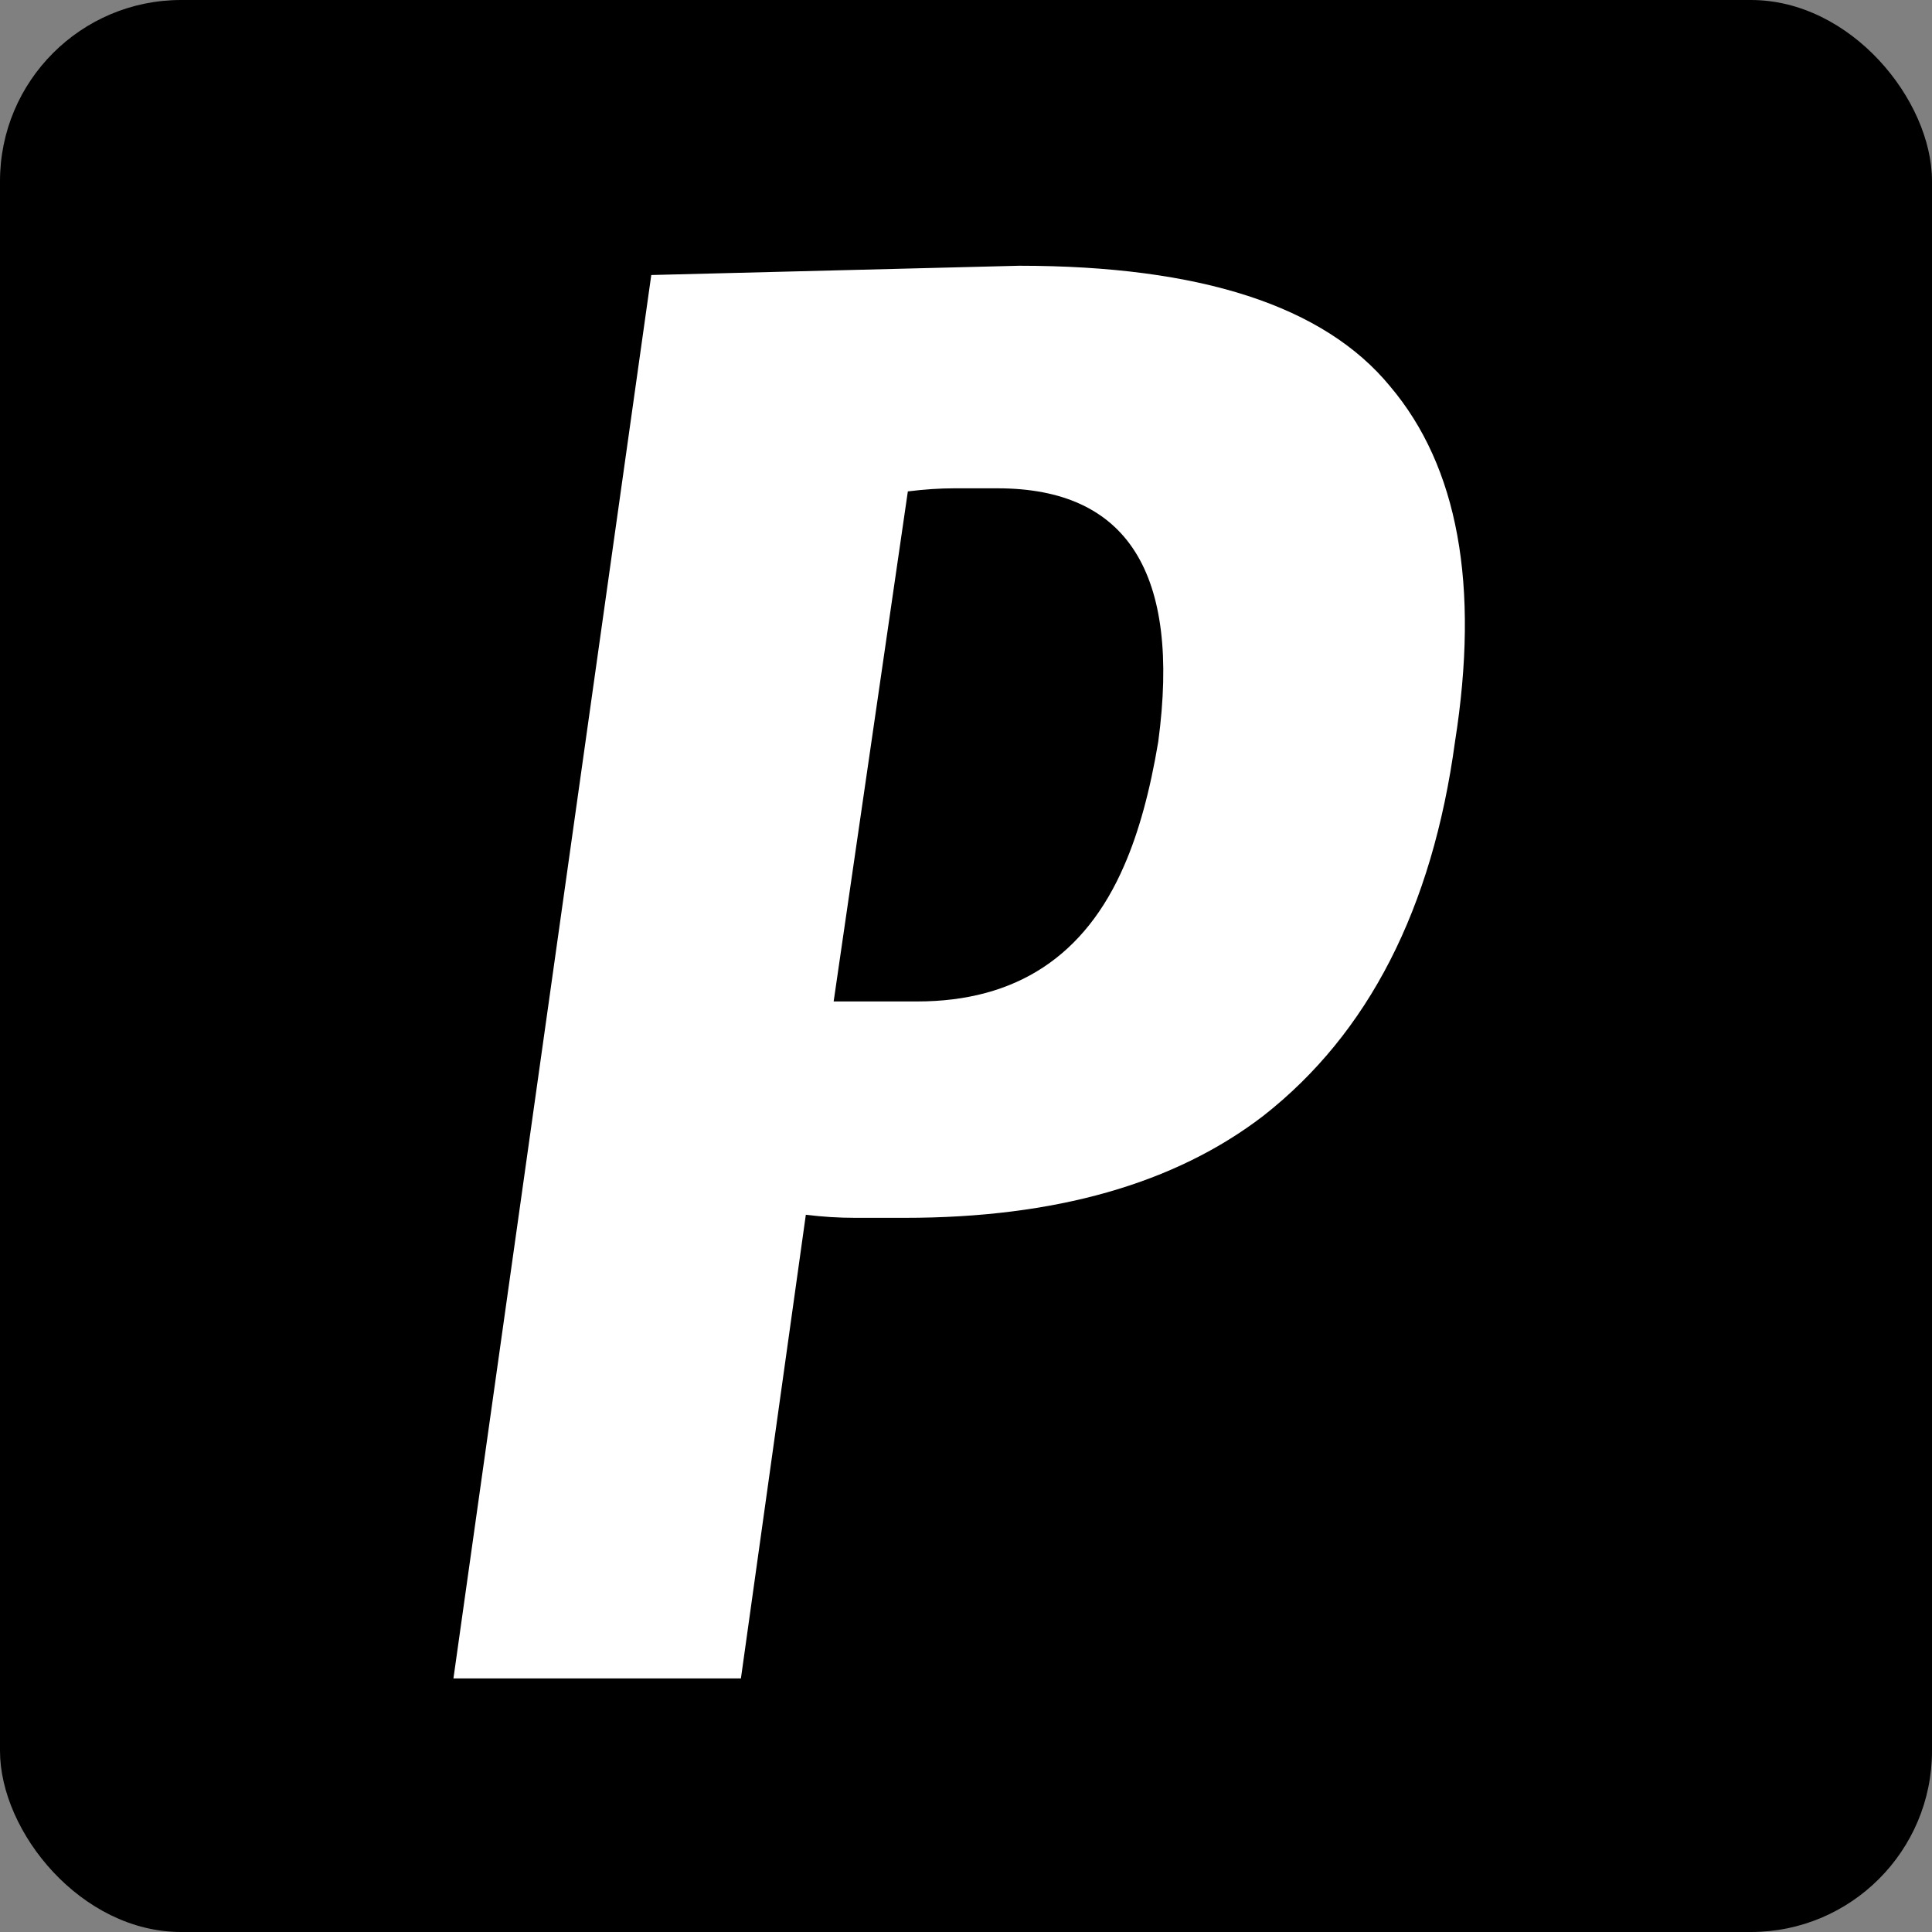 <svg width="800" height="800" viewBox="0 0 800 800" fill="none" xmlns="http://www.w3.org/2000/svg">
    <rect x="0" y="0" width="800" height="800" fill="#808080" stroke="none"/>
    <rect width="800" height="800" rx="75" fill="black"/>
    <path d="M413.04 202.2C407.067 202.2 401.093 202.2 395.12 202.2C389.147 202.2 382.747 202.627 375.92 203.48L345.2 414.68H379.76C420.72 414.68 449.307 395.907 465.52 358.36C471.493 344.707 476.187 327.64 479.6 307.16C488.987 237.187 466.8 202.2 413.04 202.2ZM269.68 113.88L422 110.04C497.093 110.04 548.293 126.68 575.6 159.96C603.76 193.24 612.72 242.307 602.48 307.16C593.093 376.28 566.64 427.907 523.12 462.04C486.427 490.2 436.933 504.28 374.64 504.28C367.813 504.28 360.987 504.28 354.16 504.28C347.333 504.28 340.507 503.853 333.68 503L306.8 695H187.76L269.68 113.88Z"
          fill="white"/>
</svg>

